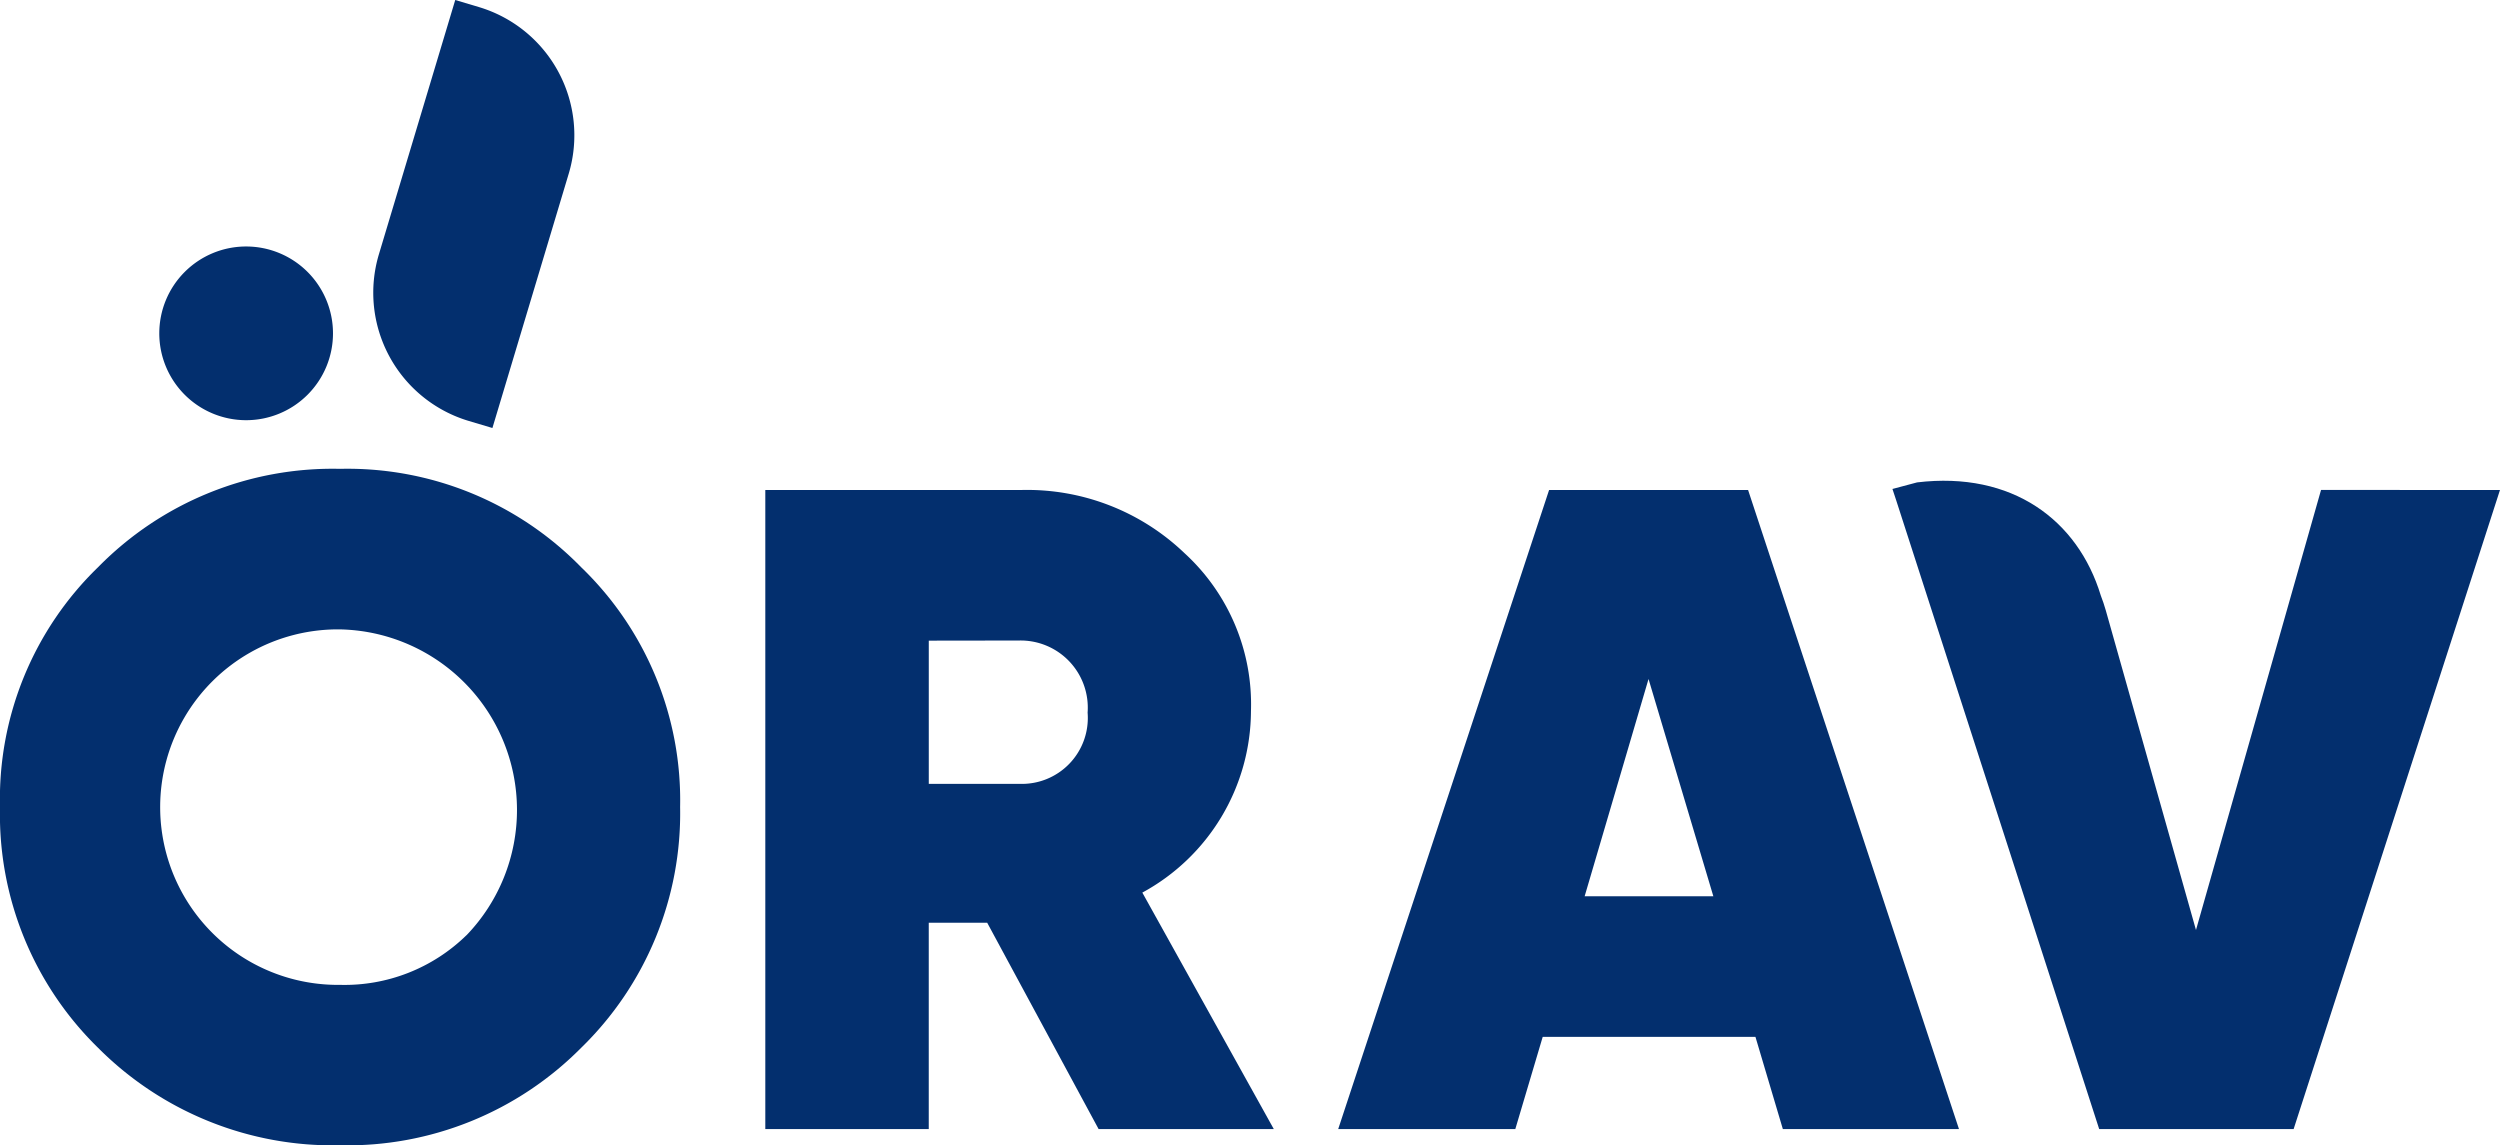 <svg xmlns="http://www.w3.org/2000/svg" xmlns:xlink="http://www.w3.org/1999/xlink" width="286.322" height="131.166" viewBox="0 0 286.322 131.166"><defs><clipPath id="a"><rect width="286.322" height="131.166" fill="#032f6e"/></clipPath></defs><g clip-path="url(#a)"><path d="M199.1,176.215,186.34,152.583h-6.692v23.632H160.929v-73.19H190.2a26.052,26.052,0,0,1,18.719,7.214,23.469,23.469,0,0,1,7.632,18.089,23.777,23.777,0,0,1-12.443,20.806l15.057,27.081Zm-19.449-55.938v16.4H190a7.551,7.551,0,0,0,7.841-8.154,7.691,7.691,0,0,0-7.841-8.26Z" transform="translate(-73.279 -46.905)" fill="#032f6e"/><path d="M332.314,176.21l-3.138-10.56H304.812l-3.138,10.56H281.39l24.152-73.19h22.792l24.152,73.19Zm-22.7-26.662h14.741l-7.424-24.884Z" transform="translate(-128.127 -46.899)" fill="#032f6e"/><path d="M66.547,109.836a37.381,37.381,0,0,0-27.591-11.25,37.62,37.62,0,0,0-27.7,11.25A36.969,36.969,0,0,0,.007,137.322a37.379,37.379,0,0,0,11.25,27.591,37.94,37.94,0,0,0,27.7,11.145,37.7,37.7,0,0,0,27.591-11.145A37.472,37.472,0,0,0,77.9,137.321a37.07,37.07,0,0,0-11.355-27.486M53.425,152.006a19.97,19.97,0,0,1-14.469,5.681,20.358,20.358,0,1,1,0-40.713,20.689,20.689,0,0,1,14.469,35.041" transform="translate(-0.007 -44.891)" fill="#032f6e"/><path d="M53.391,61.777a9.947,9.947,0,1,1-9.946-9.947,9.947,9.947,0,0,1,9.946,9.947" transform="translate(-15.254 -23.6)" fill="#032f6e"/><path d="M100.865,19.9A15.328,15.328,0,0,0,90.549.8L87.87,0,79.131,29.112A15.328,15.328,0,0,0,89.447,48.219l2.681.8Z" transform="translate(-35.732)" fill="#032f6e"/><path d="M447.017,102.127l-14.324,50.4-10.328-36.6c-.166-.585-.36-1.156-.576-1.715h0c-2.625-8.629-10.131-14.257-21.037-12.949l-2.822.753.419,1.268,23.258,72.041h22.271l23.632-73.19Z" transform="translate(-181.19 -46.015)" fill="#032f6e"/></g></svg>